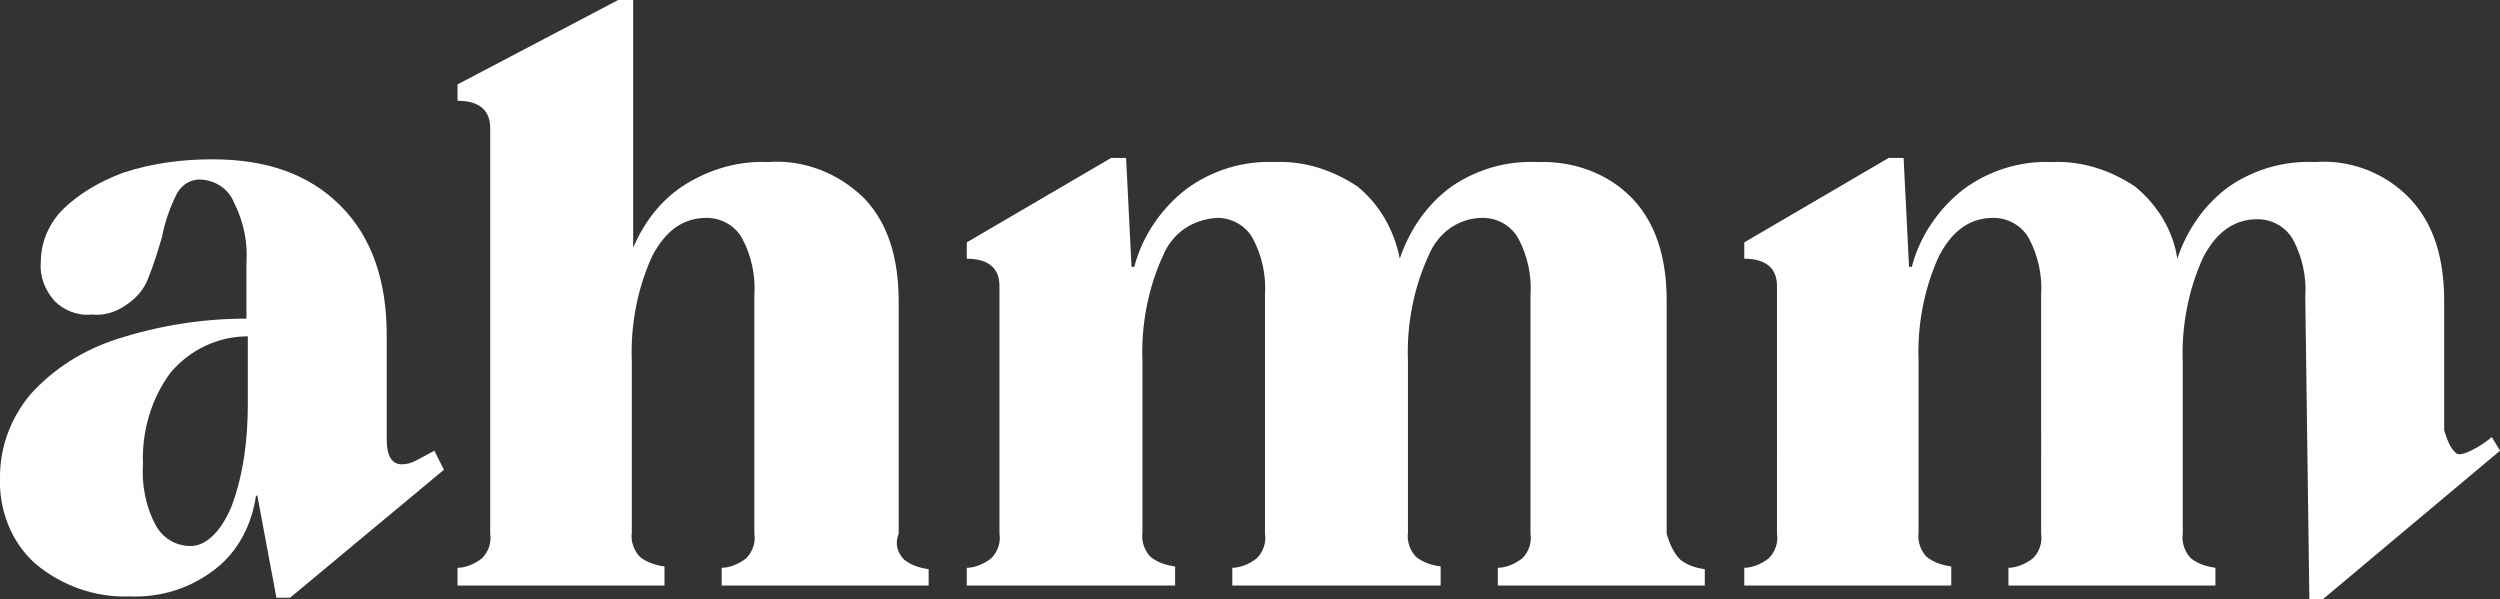<?xml version="1.0" encoding="utf-8"?>
<!-- Generator: Adobe Illustrator 23.1.0, SVG Export Plug-In . SVG Version: 6.00 Build 0)  -->
<svg version="1.1" id="Layer_1" xmlns="http://www.w3.org/2000/svg" xmlns:xlink="http://www.w3.org/1999/xlink" x="0px" y="0px"
	 viewBox="0 0 183.6 44" style="enable-background:new 0 0 183.6 44;" xml:space="preserve">
<rect x="0" y="0" width="183.6" height="44" fill="#333333" stroke="none"/>
<style type="text/css">
	.st0{fill:#FFFFFF;}
</style>
<title>Asset 1</title>
<g>
	<g id="Layer_1-2">
		<path class="st0" d="M32.6,34.5l-11.3,9.4h-1l-1.4-7.5h-0.1c-0.3,2.1-1.3,4.1-3,5.4c-1.8,1.4-4,2.1-6.3,2c-2.5,0.1-5-0.8-6.9-2.4
			c-1.8-1.6-2.7-4-2.6-6.4c0-2.2,0.8-4.3,2.2-6c1.7-1.9,3.9-3.3,6.4-4.1c3.1-1,6.3-1.5,9.5-1.5v-4.1c0.1-1.5-0.2-3-0.9-4.4
			c-0.4-1-1.3-1.6-2.3-1.7c-0.8-0.1-1.5,0.3-1.9,1c-0.5,1-0.9,2.1-1.1,3.2c-0.3,1-0.6,2-1,3c-0.3,0.8-0.8,1.4-1.5,1.9
			c-0.8,0.6-1.7,0.9-2.7,0.8c-1,0.1-2-0.3-2.7-1c-0.7-0.8-1.1-1.8-1-2.9c0-1.4,0.6-2.8,1.6-3.8c1.2-1.2,2.8-2.1,4.4-2.7
			c2.1-0.7,4.3-1,6.6-1c4,0,7.1,1.1,9.4,3.4s3.4,5.5,3.4,9.5v7.7c0,1.2,0.4,1.8,1.1,1.8c0.4,0,0.7-0.1,1.1-0.3l1.3-0.7L32.6,34.5z
			 M17,37.2c0.9-2.4,1.2-5,1.2-7.5v-5c-2.2,0-4.3,1-5.7,2.7c-1.4,1.9-2.1,4.3-2,6.7c-0.1,1.5,0.2,3.1,0.9,4.4c0.5,1,1.5,1.6,2.6,1.6
			C15.1,40.1,16.2,39.1,17,37.2L17,37.2z"/>
		<path class="st0" d="M66.4,41.1c0.5,0.4,1.1,0.6,1.8,0.7V43H53v-1.3c0.6,0,1.3-0.3,1.8-0.7c0.5-0.5,0.7-1.2,0.6-1.8V21.7
			c0.1-1.4-0.2-2.9-0.9-4.2C54,16.6,53,16,51.9,16c-1.7,0-3,0.9-4,2.8c-1.1,2.4-1.6,5.1-1.5,7.7v12.6c-0.1,0.7,0.2,1.4,0.6,1.8
			c0.5,0.4,1.1,0.6,1.8,0.7V43H33.6v-1.3c0.6,0,1.3-0.3,1.8-0.7c0.5-0.5,0.7-1.2,0.6-1.8V9.4c0-1.3-0.8-2-2.4-2V6.2L45.4,0h1.1v18.2
			c0.8-1.9,2.1-3.6,3.9-4.7c1.8-1.1,3.9-1.7,6-1.6c2.6-0.2,5.2,0.8,7.1,2.7c1.7,1.8,2.5,4.3,2.5,7.6v17
			C65.7,39.9,65.9,40.6,66.4,41.1z"/>
		<path class="st0" d="M123.4,41.1c0.5,0.4,1.1,0.6,1.8,0.7V43H110v-1.3c0.6,0,1.3-0.3,1.8-0.7c0.5-0.5,0.7-1.2,0.6-1.8V21.7
			c0.1-1.4-0.2-2.9-0.9-4.2c-0.5-0.9-1.5-1.5-2.6-1.5c-1.8,0-3.3,1.1-4,2.8c-1.1,2.4-1.6,5.1-1.5,7.7v12.6c-0.1,0.7,0.2,1.4,0.6,1.8
			c0.5,0.4,1.1,0.6,1.8,0.7V43H90.5v-1.3c0.6,0,1.3-0.3,1.8-0.7c0.5-0.5,0.7-1.2,0.6-1.8V21.7c0.1-1.4-0.2-2.9-0.9-4.2
			c-0.5-0.9-1.5-1.5-2.6-1.5c-1.8,0.1-3.3,1.1-4,2.8c-1.1,2.4-1.6,5.1-1.5,7.7v12.6c-0.1,0.7,0.2,1.4,0.6,1.8
			c0.5,0.4,1.1,0.6,1.8,0.7V43H71v-1.3c0.6,0,1.3-0.3,1.8-0.7c0.5-0.5,0.7-1.2,0.6-1.8V21c0-1.3-0.8-2-2.4-2v-1.2l10.6-6.2h1.1
			l0.4,8h0.2c0.6-2.3,2-4.3,3.8-5.7c1.9-1.4,4.2-2.1,6.5-2c2.2-0.1,4.3,0.6,6.1,1.8c1.6,1.3,2.7,3.2,3.1,5.3c0.7-2.1,2-4,3.8-5.3
			c1.9-1.3,4.1-1.9,6.3-1.8c2.6-0.1,5.2,0.8,7,2.7c1.7,1.8,2.5,4.3,2.5,7.5v17.1C122.6,39.9,122.9,40.6,123.4,41.1z"/>
		<path class="st0" d="M180.4,33.3c0.4,0.3,1.9-0.6,2.6-1.2l0.6,1l-13,10.9h-1l-0.3-22.2c0.1-1.4-0.2-2.9-0.9-4.2
			c-0.5-0.9-1.5-1.5-2.6-1.5c-1.7,0-3,0.9-4,2.8c-1.1,2.4-1.6,5.1-1.5,7.7v12.6c-0.1,0.7,0.2,1.4,0.6,1.8c0.5,0.4,1.1,0.6,1.8,0.7
			V43h-15.2v-1.3c0.6,0,1.3-0.3,1.8-0.7c0.5-0.5,0.7-1.2,0.6-1.8V21.7c0.1-1.4-0.2-2.9-0.9-4.2c-0.5-0.9-1.5-1.5-2.6-1.5
			c-1.7,0-3,0.9-4,2.8c-1.1,2.4-1.6,5.1-1.5,7.7v12.6c-0.1,0.7,0.2,1.4,0.6,1.8c0.5,0.4,1.1,0.6,1.8,0.7V43h-15.2v-1.3
			c0.6,0,1.3-0.3,1.8-0.7c0.5-0.5,0.7-1.2,0.6-1.8V21c0-1.3-0.8-2-2.4-2v-1.2l10.6-6.2h1.1l0.4,8h0.2c0.6-2.3,2-4.3,3.8-5.7
			c1.9-1.4,4.2-2.1,6.5-2c2.2-0.1,4.3,0.6,6.1,1.8c1.6,1.3,2.8,3.2,3.1,5.3c0.7-2.1,2-4,3.8-5.3c1.9-1.3,4.1-1.9,6.3-1.8
			c2.6-0.2,5.2,0.8,7,2.7c1.7,1.8,2.5,4.3,2.5,7.5v9.5C179.7,32.2,179.9,32.9,180.4,33.3z"/>
	</g>
</g>
</svg>
